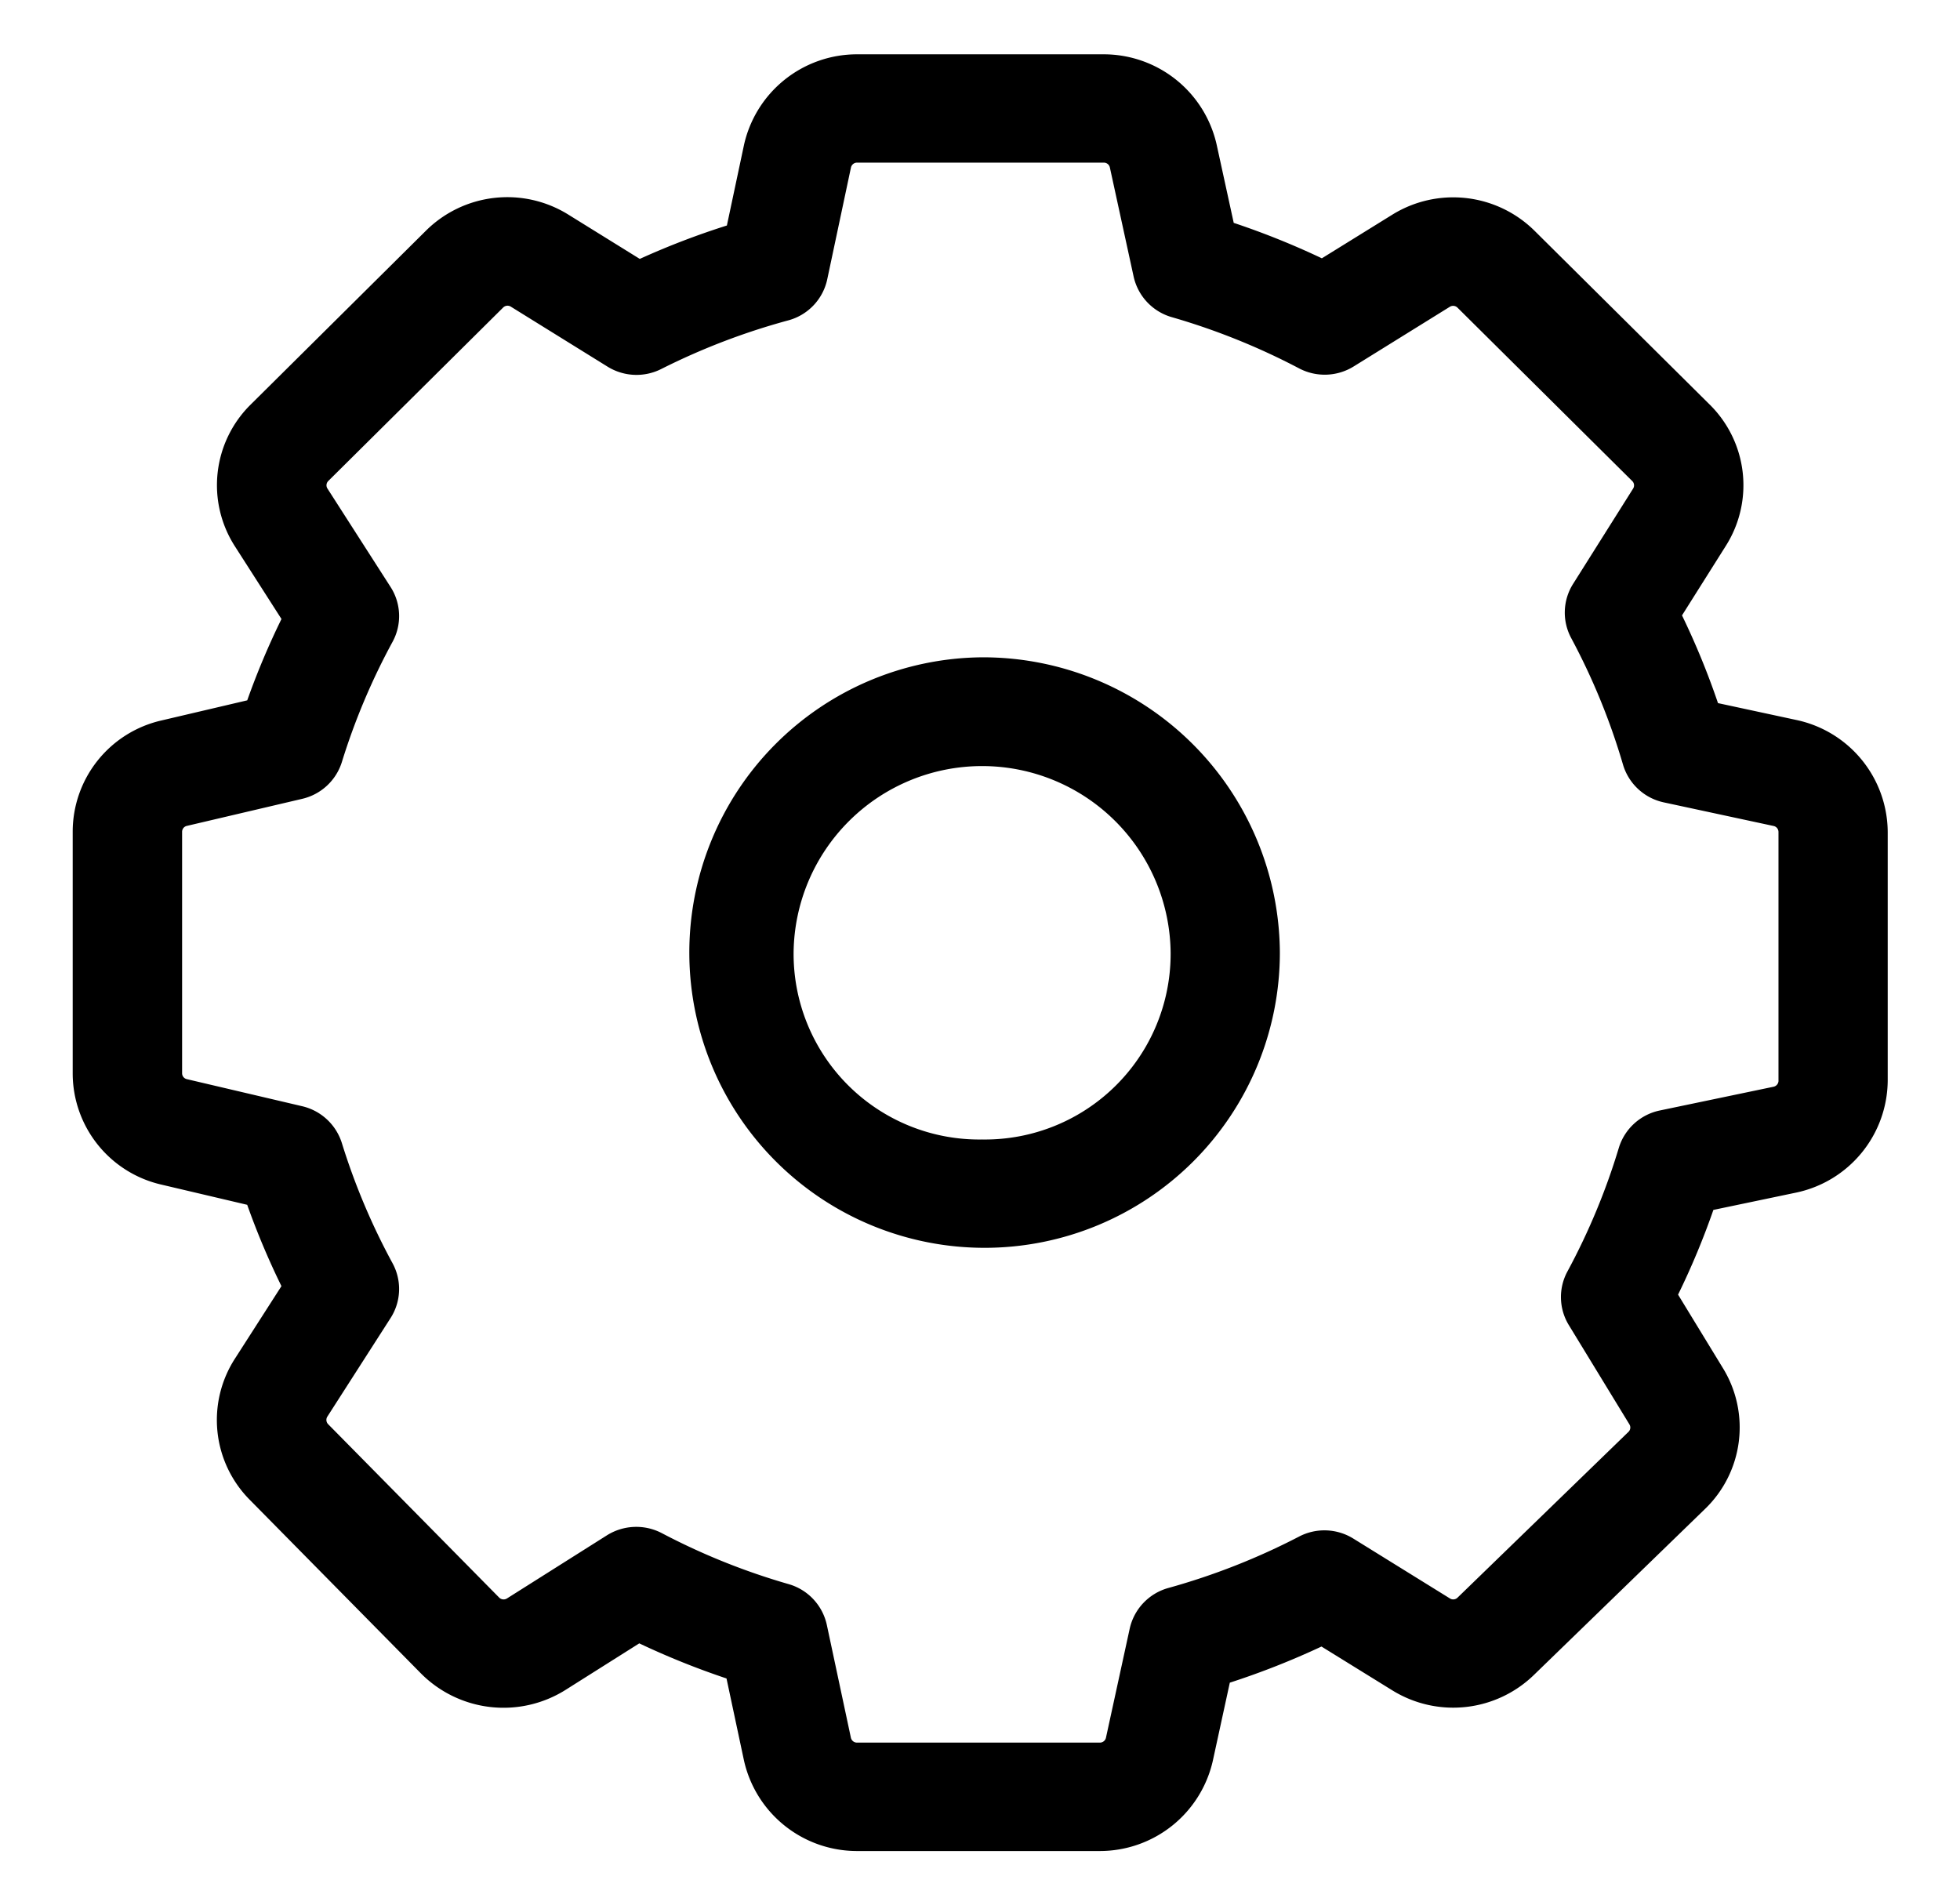 <svg data-name="11" xmlns="http://www.w3.org/2000/svg" width="108" height="104"><path data-name="11" d="M99 39.678l-4.335-.933a42.19 42.19 0 00-1.983-4.834l2.418-3.837a6.243 6.243 0 00-.9-7.788l-9.626-9.552a6.373 6.373 0 00-7.862-.9l-3.875 2.4a43.406 43.406 0 00-4.856-1.953L67.04 7.97a6.378 6.378 0 00-6.208-4.977H47.2A6.378 6.378 0 0040.993 8l-.94 4.426a43 43 0 00-4.8 1.841l-3.933-2.439a6.365 6.365 0 00-7.866.9l-9.631 9.555a6.236 6.236 0 00-.867 7.84l2.554 3.987a42.37 42.37 0 00-1.887 4.482L8.9 39.7a6.29 6.29 0 00-4.894 6.15v13.294A6.294 6.294 0 008.9 65.279l4.721 1.111a42.565 42.565 0 001.887 4.482l-2.552 3.979a6.24 6.24 0 00.818 7.807l9.416 9.551a6.421 6.421 0 007.97.914l4.065-2.566a43.447 43.447 0 004.807 1.934l.955 4.485A6.379 6.379 0 0047.208 102h13.4a6.383 6.383 0 006.222-4.977l.935-4.3a43.472 43.472 0 005.051-1.991l3.9 2.412a6.382 6.382 0 007.8-.841l9.417-9.136a6.24 6.24 0 001-7.783l-2.468-4.044a42.2 42.2 0 001.946-4.668l4.563-.955a6.354 6.354 0 005.043-6.167v-13.7A6.347 6.347 0 0099 39.678zm-1 19.875a.345.345 0 01-.267.33l-6.266 1.308a3 3 0 00-2.267 2.062 36.476 36.476 0 01-2.829 6.806 2.964 2.964 0 00.075 2.961l3.338 5.469a.332.332 0 01-.055.416l-9.415 9.132a.339.339 0 01-.415.048l-5.325-3.3a3.021 3.021 0 00-3-.109 37.24 37.24 0 01-7.2 2.83 3 3 0 00-2.126 2.245l-1.308 6.008a.343.343 0 01-.341.267H47.216a.343.343 0 01-.333-.282l-1.322-6.2a3 3 0 00-2.1-2.25 36.921 36.921 0 01-6.99-2.809 3.04 3.04 0 00-3.028.118l-5.511 3.481a.346.346 0 01-.428-.051l-9.423-9.554a.337.337 0 01-.04-.422l3.48-5.426a2.965 2.965 0 00.108-3.023 36.517 36.517 0 01-2.793-6.624 3.01 3.01 0 00-2.184-2.026l-6.357-1.492a.333.333 0 01-.261-.325v-13.3a.334.334 0 01.261-.33l6.358-1.492a3 3 0 002.184-2.026 36.4 36.4 0 012.793-6.624 2.965 2.965 0 00-.108-3.023l-3.478-5.423a.333.333 0 01.044-.417l9.638-9.561a.341.341 0 01.415-.051l5.338 3.311a3.029 3.029 0 002.965.125 37.127 37.127 0 016.992-2.676 2.989 2.989 0 002.147-2.263l1.307-6.162a.343.343 0 01.329-.267h13.606a.338.338 0 01.331.267l1.309 6.011a3 3 0 002.1 2.236 37.256 37.256 0 017.019 2.824 3.032 3.032 0 003.007-.107l5.3-3.289a.343.343 0 01.424.053l9.625 9.551a.332.332 0 01.05.412l-3.309 5.254a2.965 2.965 0 00-.106 2.984 36.4 36.4 0 012.855 6.974 3 3 0 002.254 2.084l6.047 1.3a.338.338 0 01.267.338v13.7zM54.116 36.221A16.27 16.27 0 1070.523 52.5a16.36 16.36 0 00-16.407-16.279zm0 26.57A10.231 10.231 0 0143.729 52.5a10.388 10.388 0 0120.775 0 10.231 10.231 0 01-10.388 10.291z" fill-rule="evenodd"/></svg>